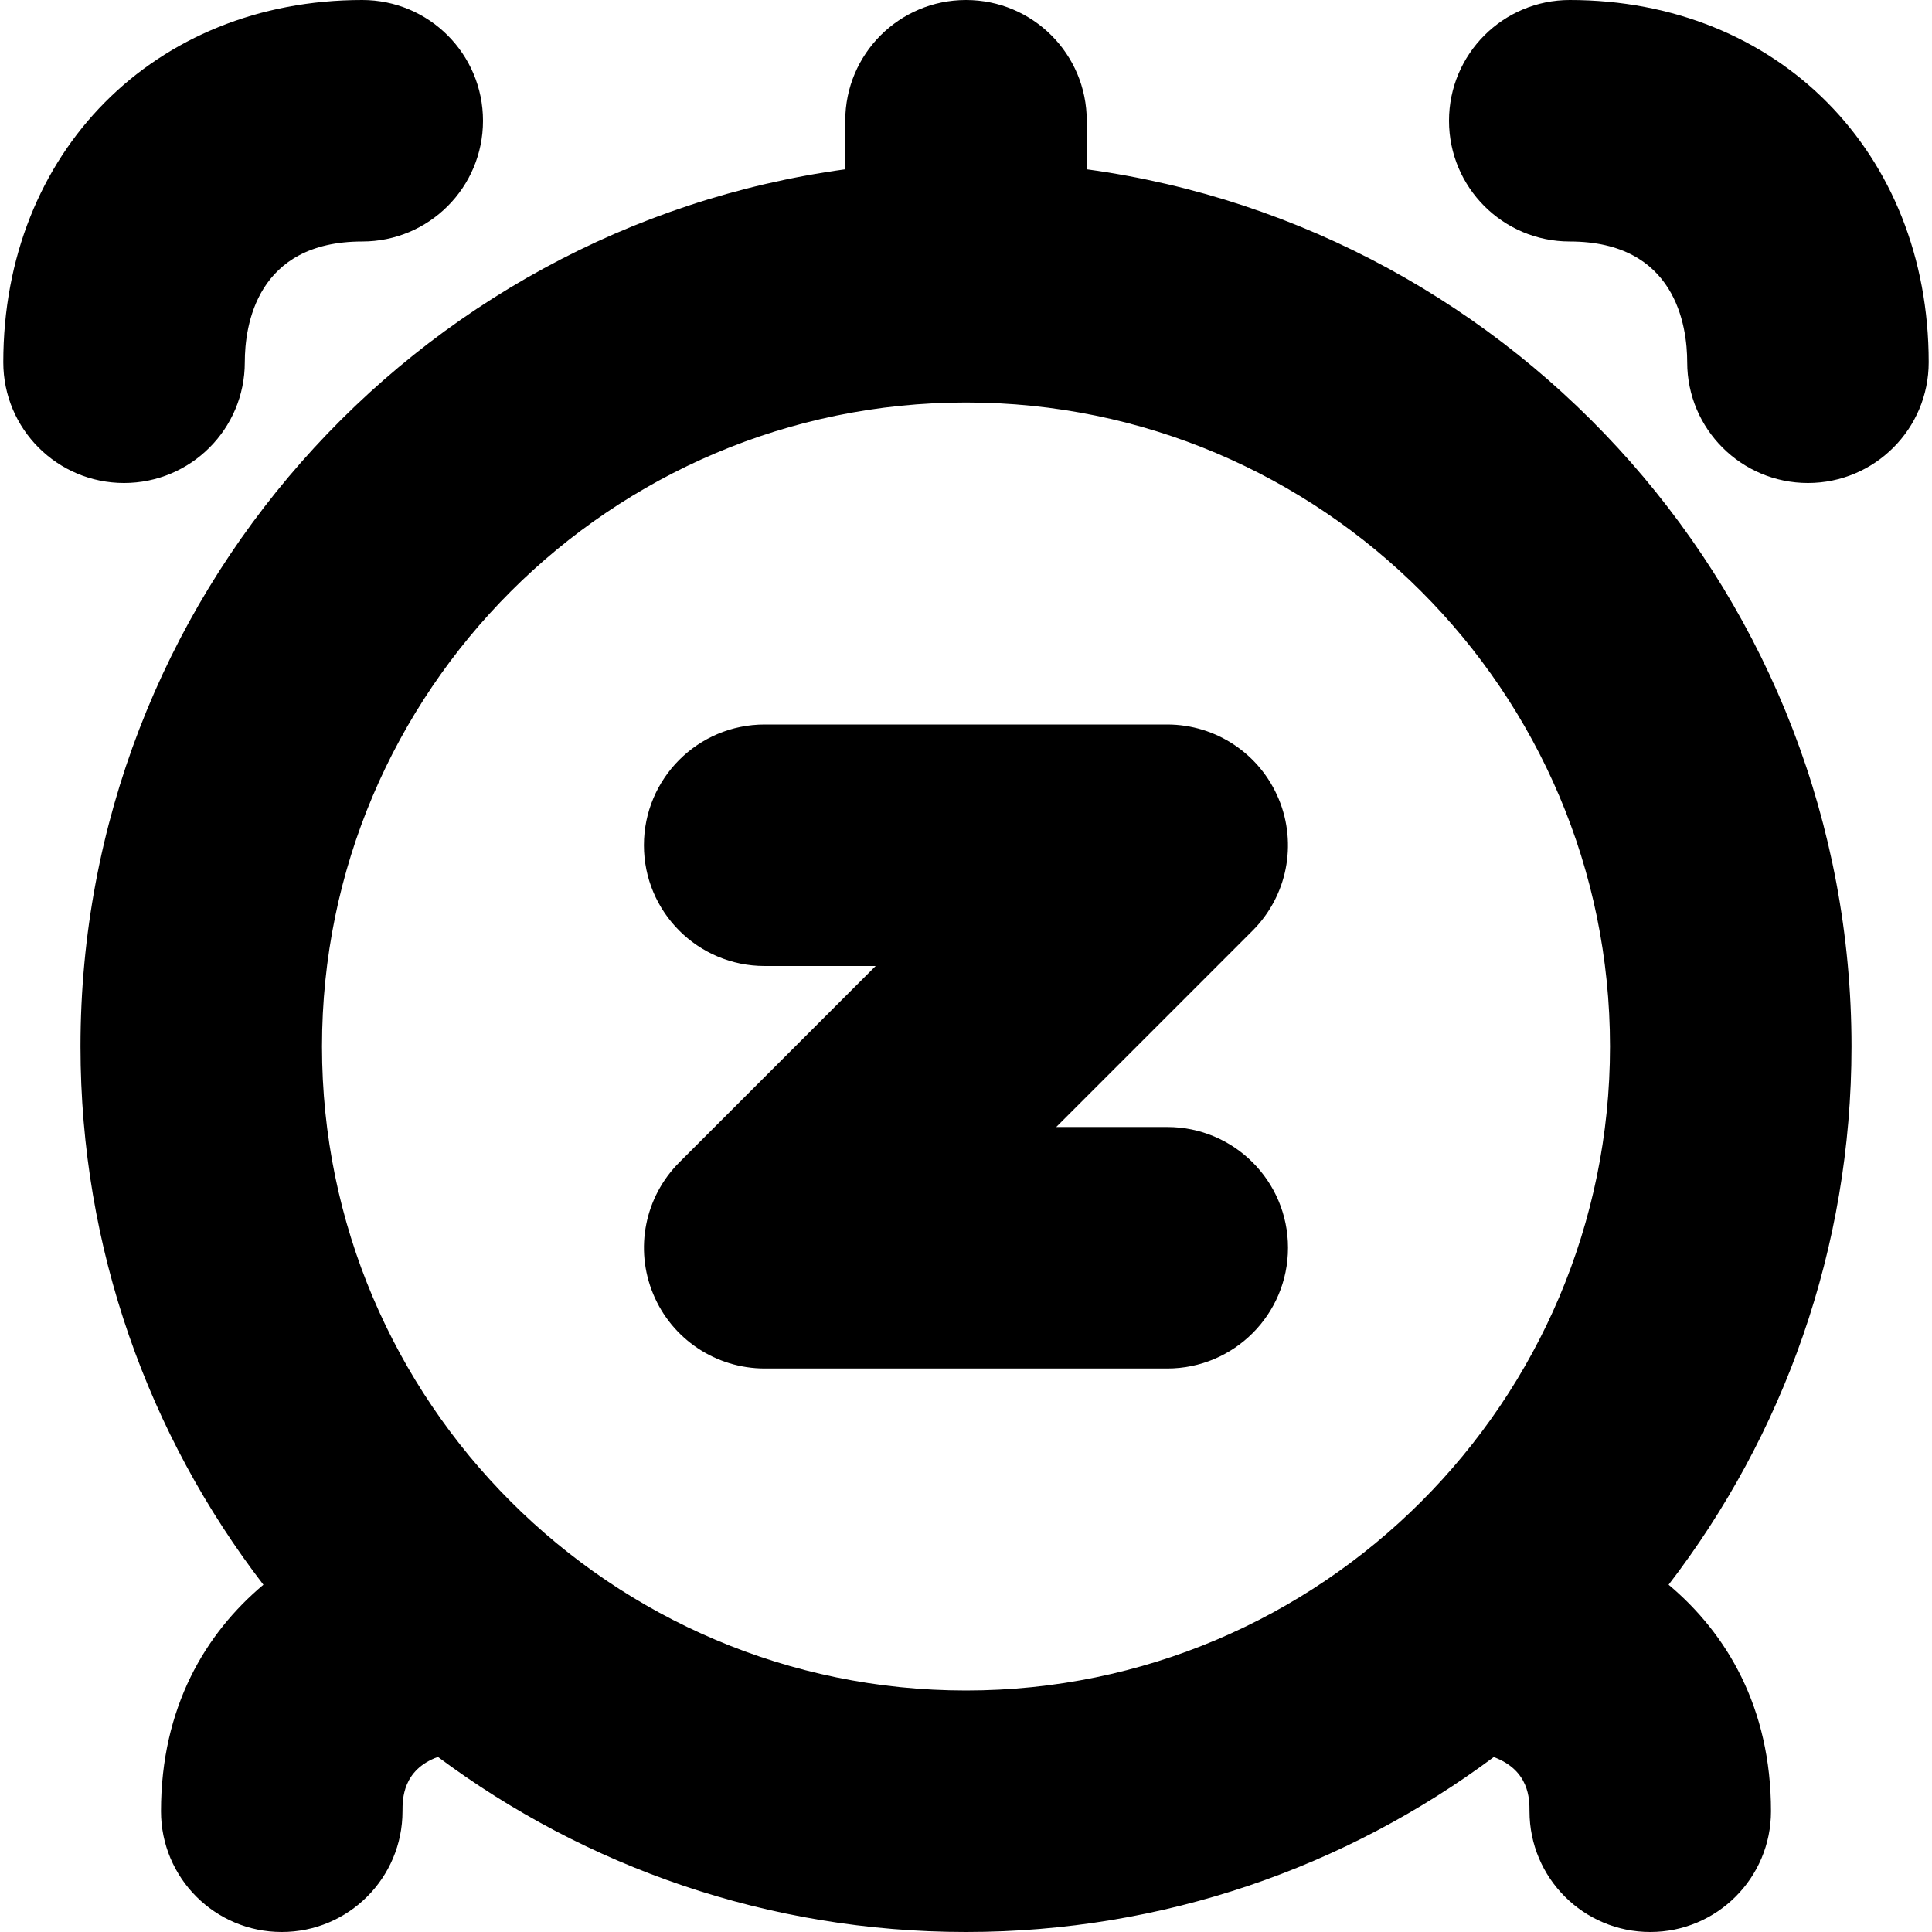 <?xml version="1.0" encoding="UTF-8"?>
<svg xmlns="http://www.w3.org/2000/svg" id="Layer_1" data-name="Layer 1" viewBox="0 0 24 24" width="512" height="512"><path d="M23,13c0,2.513-.848,4.832-2.272,6.686,.719,.603,1.272,1.522,1.272,2.814,0,.829-.672,1.5-1.5,1.5s-1.5-.671-1.5-1.5c0-.148,0-.508-.444-.673-1.832,1.364-4.101,2.173-6.556,2.173s-4.727-.809-6.56-2.175c-.44,.16-.44,.526-.44,.675,0,.829-.671,1.5-1.5,1.5s-1.5-.671-1.5-1.5c0-1.291,.553-2.211,1.272-2.814-1.424-1.854-2.272-4.173-2.272-6.686C1,7.443,5.142,2.837,10.5,2.103v-.603c0-.829,.671-1.5,1.5-1.5s1.5,.671,1.5,1.5v.603c5.358,.734,9.5,5.341,9.5,10.897Zm-11,8c4.411,0,8-3.589,8-8s-3.589-8-8-8S4,8.589,4,13s3.589,8,8,8ZM19.5,0c-.828,0-1.5,.671-1.5,1.5s.672,1.5,1.5,1.5c1.316,0,1.459,1.049,1.459,1.5,0,.829,.672,1.5,1.5,1.5s1.5-.671,1.5-1.5c0-2.607-1.875-4.5-4.459-4.5ZM3.041,4.5c0-.451,.142-1.5,1.459-1.5,.829,0,1.5-.671,1.5-1.5s-.671-1.5-1.5-1.5C1.917,0,.041,1.893,.041,4.5c0,.829,.671,1.5,1.5,1.5s1.5-.671,1.5-1.5Zm12.959,11c0-.829-.672-1.5-1.5-1.5h-1.379l2.439-2.439c.429-.429,.558-1.074,.325-1.635s-.779-.926-1.386-.926h-5c-.829,0-1.5,.671-1.5,1.5s.671,1.5,1.5,1.5h1.379l-2.439,2.439c-.429,.429-.558,1.074-.325,1.635,.232,.561,.779,.926,1.386,.926h5c.828,0,1.5-.671,1.5-1.5Z"/></svg>
